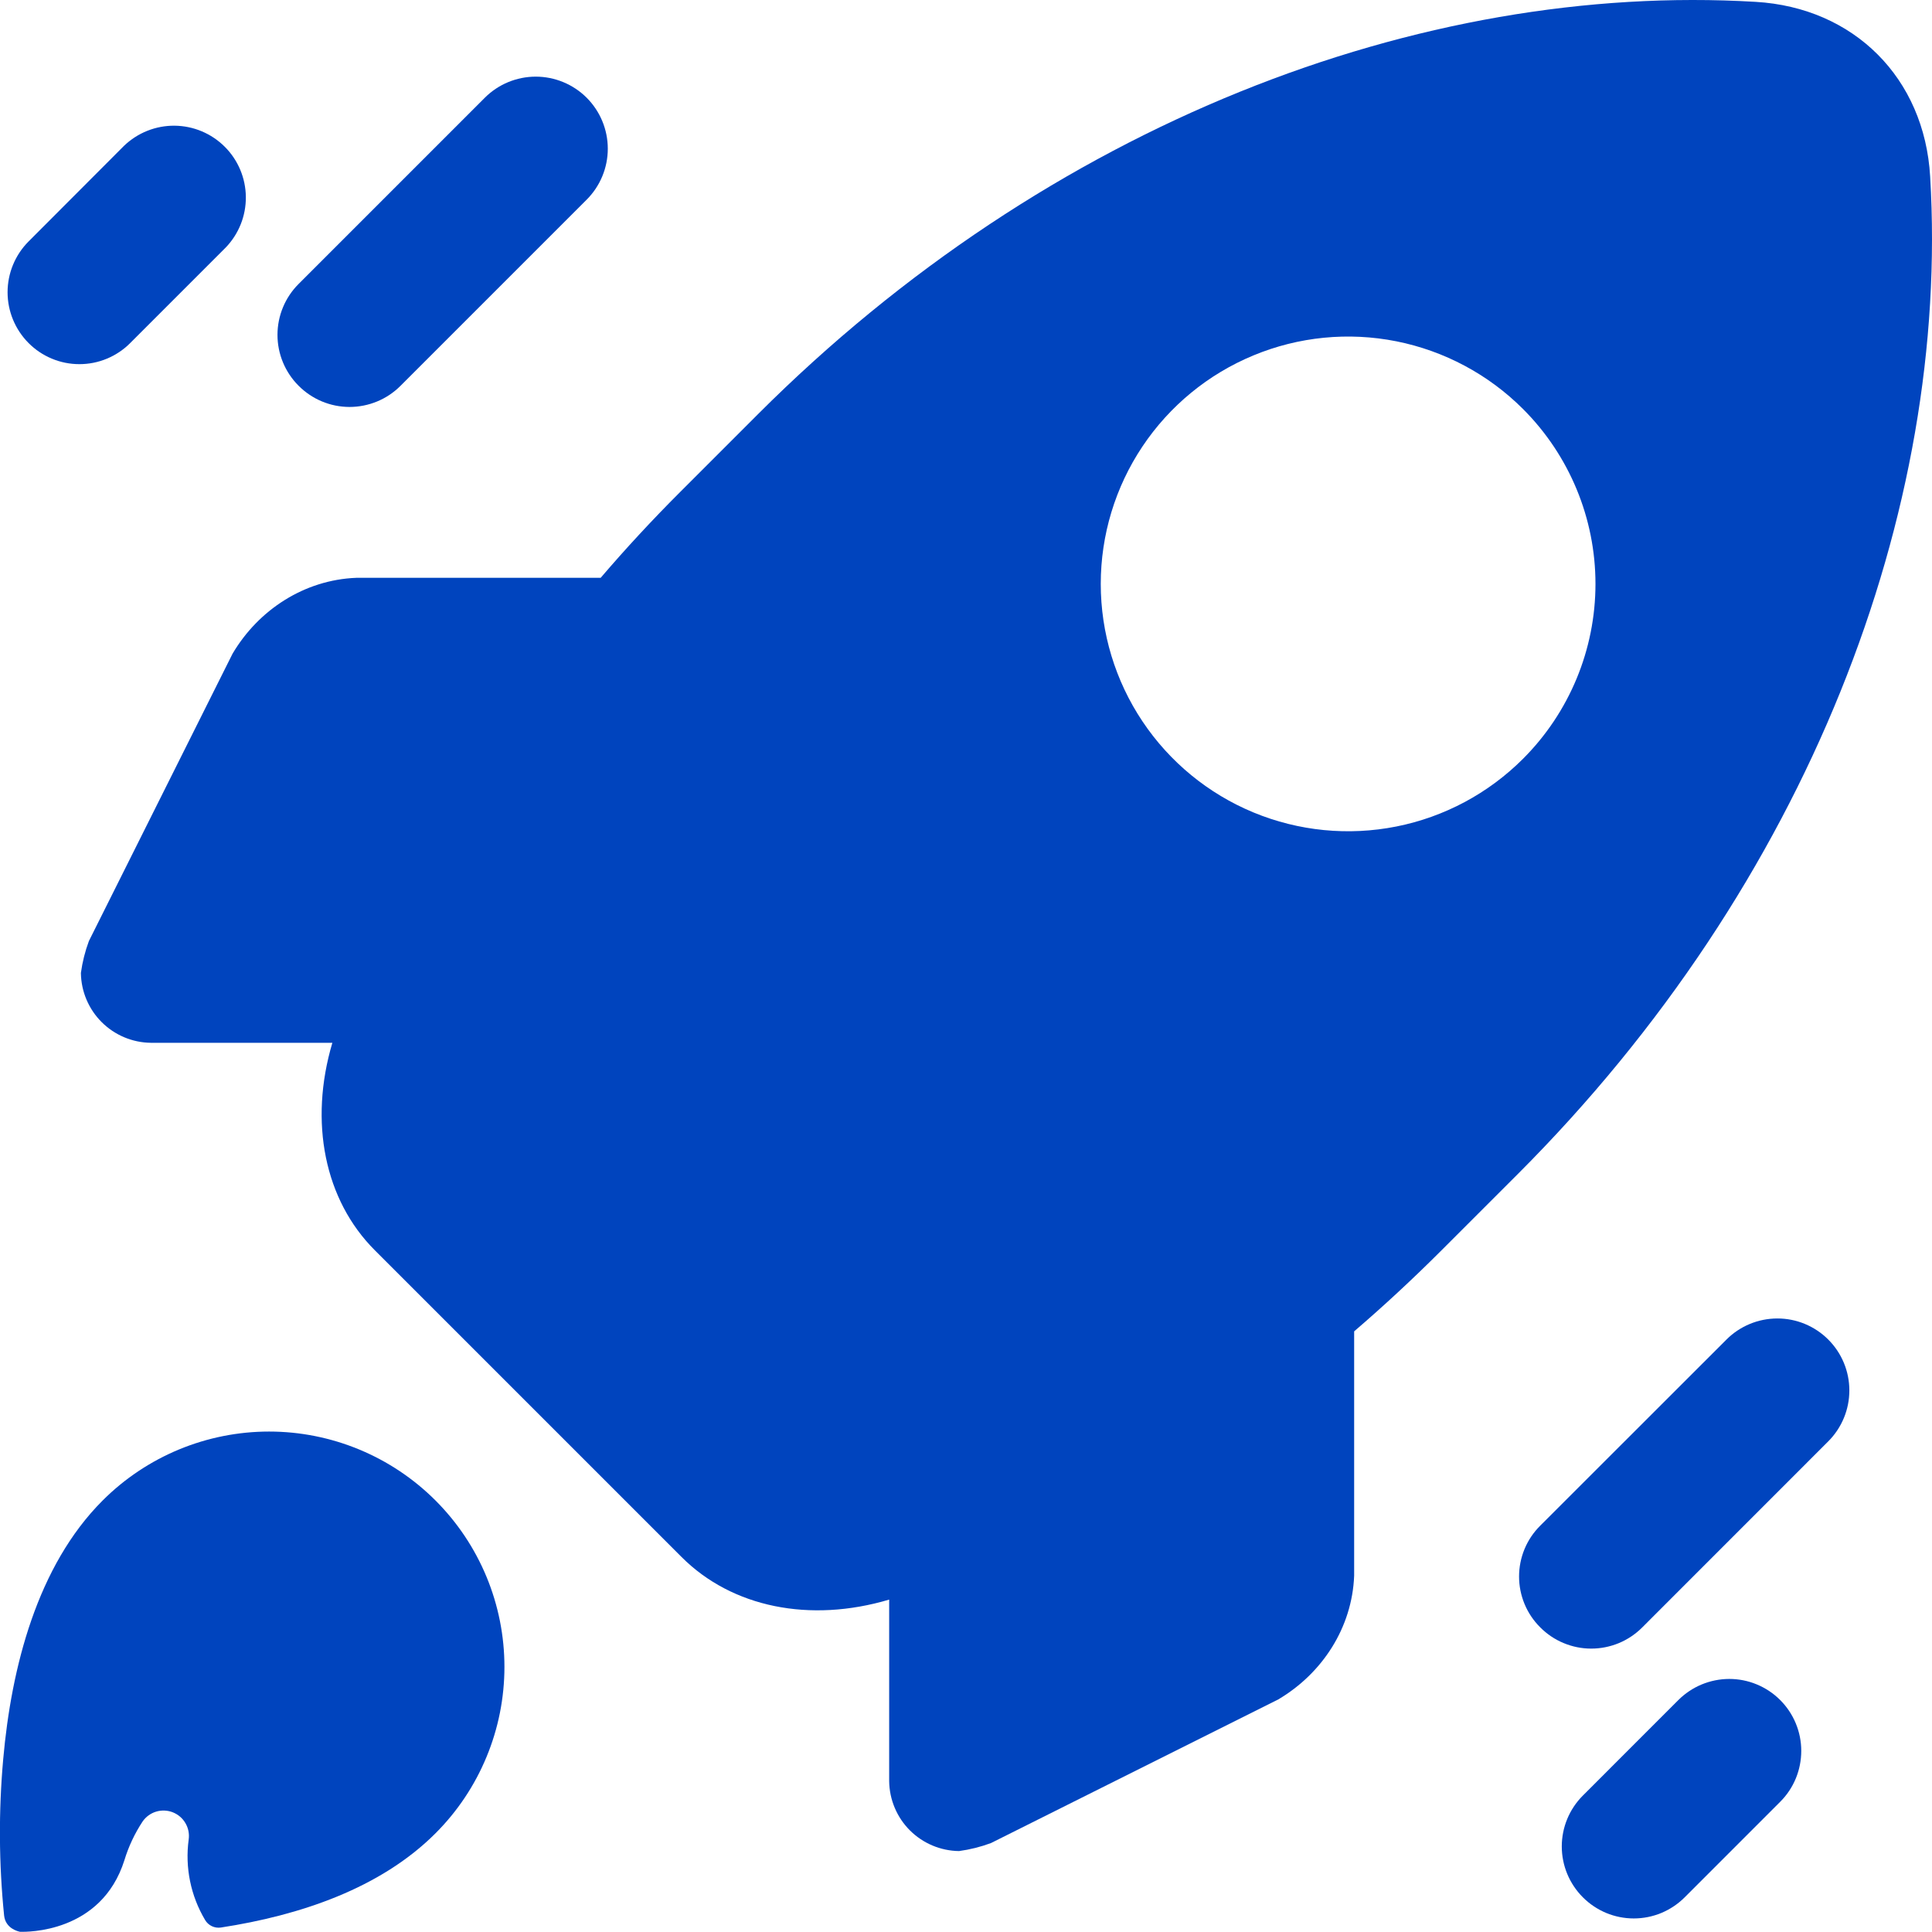 <svg width="64" height="64" viewBox="0 0 64 64" fill="none" xmlns="http://www.w3.org/2000/svg">
<g clip-path="url(#clip0_16_8137)">
<path d="M14.426 60.731C15.15 60.008 15.725 59.148 16.116 58.202C16.508 57.257 16.71 56.243 16.71 55.219C16.71 54.195 16.509 53.181 16.117 52.235C15.725 51.289 15.151 50.43 14.427 49.706C13.703 48.982 12.844 48.408 11.898 48.016C10.952 47.624 9.938 47.422 8.914 47.422C7.89 47.422 6.877 47.624 5.931 48.015C4.985 48.407 4.125 48.981 3.401 49.705C1.232 51.873 0.375 55.234 0.106 58.278C-0.048 60 -0.038 61.733 0.136 63.453C0.182 63.884 0.597 63.981 0.669 63.994H0.69C0.864 63.994 3.355 64.05 4.122 61.619C4.26 61.166 4.463 60.735 4.724 60.339C4.832 60.183 4.99 60.068 5.171 60.013C5.353 59.958 5.548 59.966 5.724 60.035C5.901 60.105 6.049 60.231 6.144 60.396C6.24 60.56 6.277 60.751 6.25 60.939C6.125 61.862 6.317 62.801 6.794 63.602C6.846 63.691 6.923 63.762 7.017 63.807C7.11 63.851 7.214 63.867 7.316 63.852C9.926 63.452 12.599 62.559 14.426 60.731Z" fill="#0044BE"/>
<path d="M63.939 5.848C63.75 2.586 61.414 0.25 58.153 0.061C47.075 -0.599 34.73 4.099 25.103 13.726L22.535 16.294C21.61 17.219 20.73 18.168 19.898 19.141H11.803C10.084 19.208 8.564 20.199 7.704 21.654L2.945 31.173C2.818 31.514 2.729 31.869 2.68 32.23C2.688 32.843 2.935 33.428 3.369 33.86C3.802 34.292 4.388 34.538 5 34.544H11.01C10.23 37.169 10.75 39.753 12.419 41.419L22.58 51.58C24.248 53.249 26.83 53.769 29.455 52.989V59.005C29.463 59.616 29.709 60.201 30.141 60.633C30.574 61.065 31.158 61.311 31.769 61.319C32.13 61.27 32.485 61.181 32.827 61.054L42.345 56.295C43.8 55.435 44.792 53.92 44.858 52.196V44.103C45.829 43.269 46.778 42.39 47.705 41.465L50.273 38.898C59.902 29.27 64.599 16.925 63.939 5.848ZM50.452 25.136C49.306 26.282 47.846 27.063 46.256 27.379C44.667 27.695 43.019 27.533 41.522 26.913C40.025 26.293 38.745 25.242 37.845 23.895C36.944 22.547 36.464 20.963 36.464 19.343C36.464 17.722 36.944 16.138 37.845 14.79C38.745 13.443 40.025 12.393 41.522 11.773C43.019 11.152 44.667 10.99 46.256 11.306C47.846 11.623 49.306 12.403 50.452 13.549C51.988 15.085 52.852 17.169 52.852 19.343C52.852 21.516 51.988 23.6 50.452 25.136Z" fill="#0044BE"/>
<path d="M9.89 12.777C9.443 12.33 9.192 11.724 9.192 11.093C9.192 10.461 9.443 9.855 9.89 9.408L16.06 3.238C16.507 2.791 17.114 2.539 17.747 2.539C18.38 2.539 18.987 2.791 19.435 3.238C19.882 3.686 20.134 4.293 20.134 4.926C20.134 5.559 19.882 6.166 19.435 6.613L13.265 12.783C13.043 13.005 12.78 13.181 12.49 13.3C12.2 13.42 11.889 13.481 11.576 13.481C11.262 13.48 10.952 13.418 10.663 13.297C10.373 13.176 10.111 12.999 9.89 12.777Z" fill="#0044BE"/>
<path d="M0.946 11.363C0.501 10.916 0.251 10.311 0.251 9.681C0.251 9.05 0.501 8.446 0.946 7.999L4.109 4.83C4.559 4.398 5.16 4.158 5.784 4.164C6.408 4.17 7.005 4.421 7.446 4.862C7.888 5.303 8.138 5.9 8.144 6.524C8.15 7.148 7.911 7.749 7.478 8.199L4.314 11.363C4.094 11.585 3.831 11.761 3.542 11.881C3.253 12.002 2.943 12.063 2.63 12.063C2.317 12.063 2.007 12.002 1.718 11.881C1.429 11.761 1.166 11.585 0.946 11.363Z" fill="#0044BE"/>
<path d="M51.022 53.908C50.8 53.688 50.623 53.425 50.503 53.136C50.383 52.847 50.321 52.537 50.321 52.224C50.321 51.911 50.383 51.601 50.503 51.312C50.623 51.023 50.8 50.76 51.022 50.54L57.19 44.376C57.637 43.928 58.243 43.677 58.876 43.676C59.508 43.675 60.115 43.926 60.562 44.373C61.01 44.819 61.262 45.426 61.262 46.058C61.263 46.69 61.012 47.297 60.565 47.745L54.397 53.915C54.175 54.136 53.912 54.312 53.622 54.432C53.332 54.551 53.021 54.613 52.708 54.612C52.394 54.612 52.084 54.549 51.795 54.428C51.505 54.308 51.243 54.131 51.022 53.908Z" fill="#0044BE"/>
<path d="M52.434 62.85C51.987 62.403 51.736 61.797 51.736 61.166C51.736 60.534 51.987 59.928 52.434 59.481L55.597 56.317C55.819 56.096 56.081 55.92 56.37 55.8C56.66 55.68 56.969 55.618 57.283 55.617C57.596 55.617 57.906 55.678 58.195 55.798C58.485 55.918 58.748 56.093 58.969 56.314C59.191 56.535 59.367 56.798 59.487 57.087C59.607 57.376 59.669 57.686 59.669 57.999C59.669 58.313 59.608 58.623 59.489 58.912C59.369 59.202 59.194 59.465 58.972 59.686L55.809 62.85C55.587 63.072 55.324 63.248 55.035 63.369C54.745 63.489 54.435 63.551 54.121 63.551C53.807 63.551 53.497 63.489 53.207 63.369C52.918 63.248 52.655 63.072 52.434 62.85Z" fill="#0044BE"/>
</g>
<defs>
<clipPath id="clip0_16_8137">
<rect width="64" height="64" fill="white"/>
</clipPath>
</defs>
</svg>
